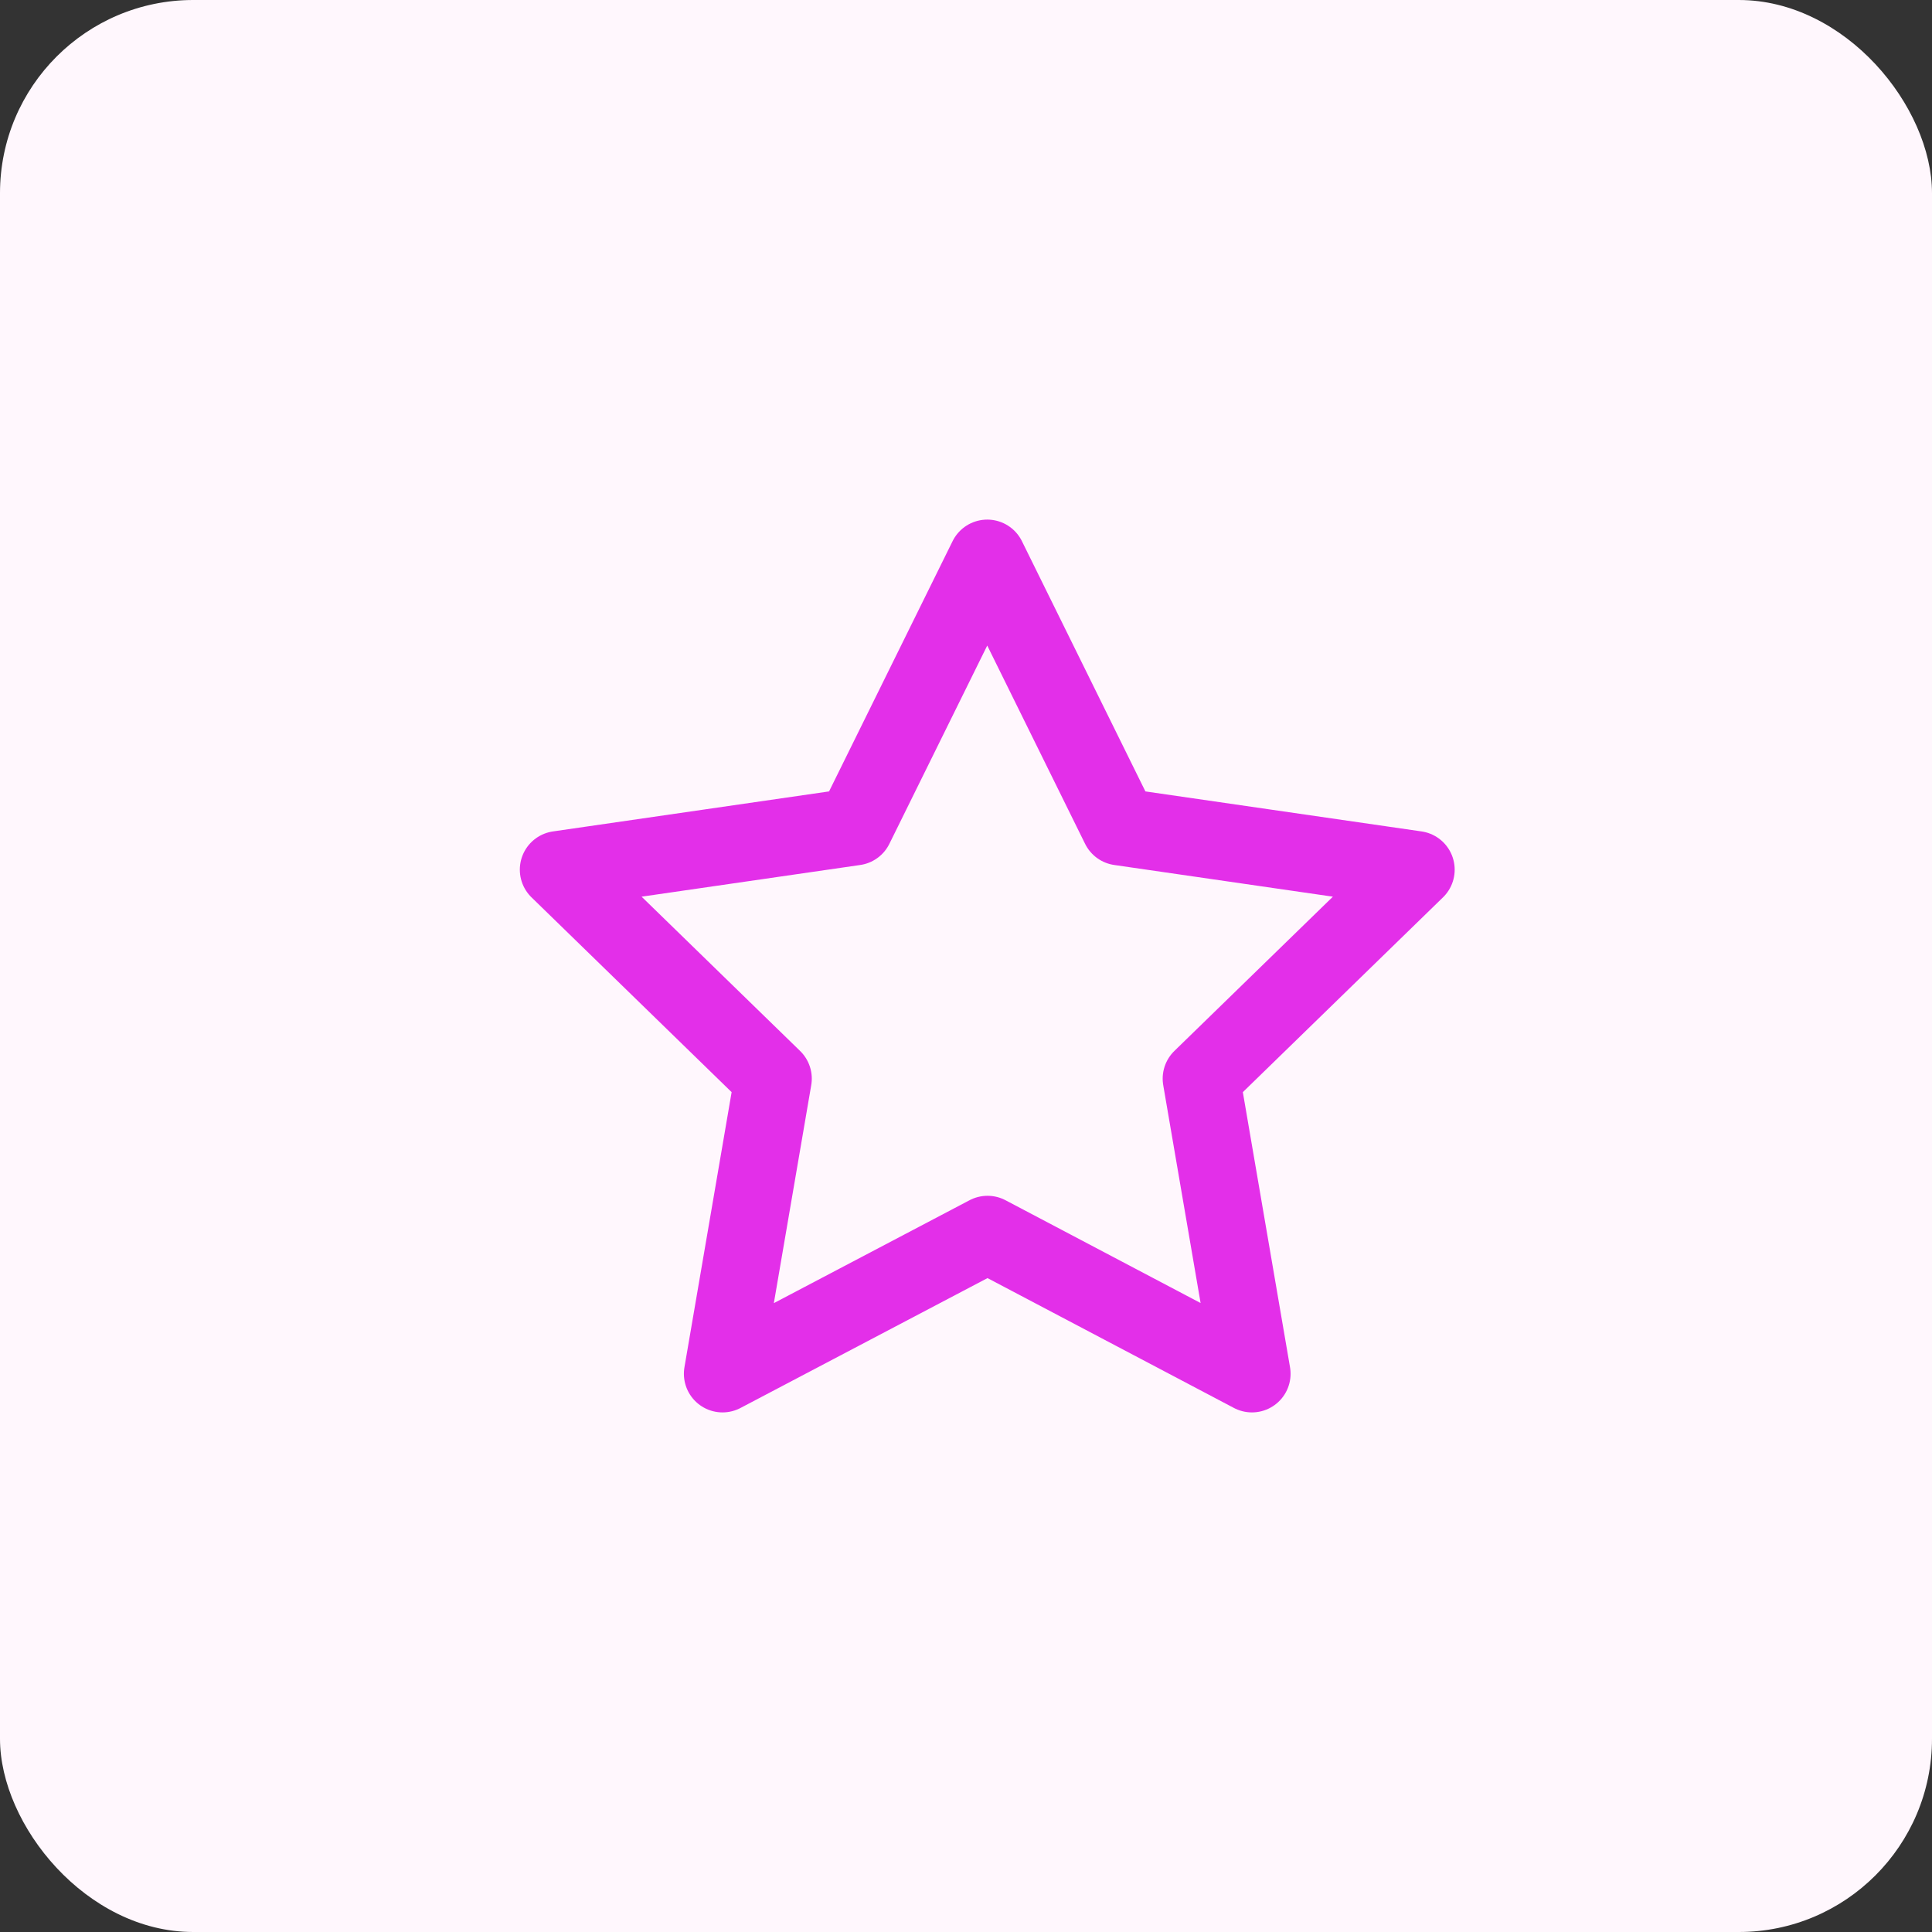 <svg width="50" height="50" viewBox="0 0 50 50" fill="none" xmlns="http://www.w3.org/2000/svg">
<rect x="0" y="0" width="50" height="50" fill="#333333" stroke="none"/>
<rect width="50" height="50" rx="5" fill="#FFF7FD"/>
<path d="M25.557 31.947L18.699 35.553L20.009 27.915L14.453 22.507L22.12 21.396L25.55 14.447L28.979 21.396L36.647 22.507L31.09 27.915L32.4 35.553L25.557 31.947Z" stroke="#E32FE9" stroke-width="2" stroke-linecap="round" stroke-linejoin="round"/>
</svg>
